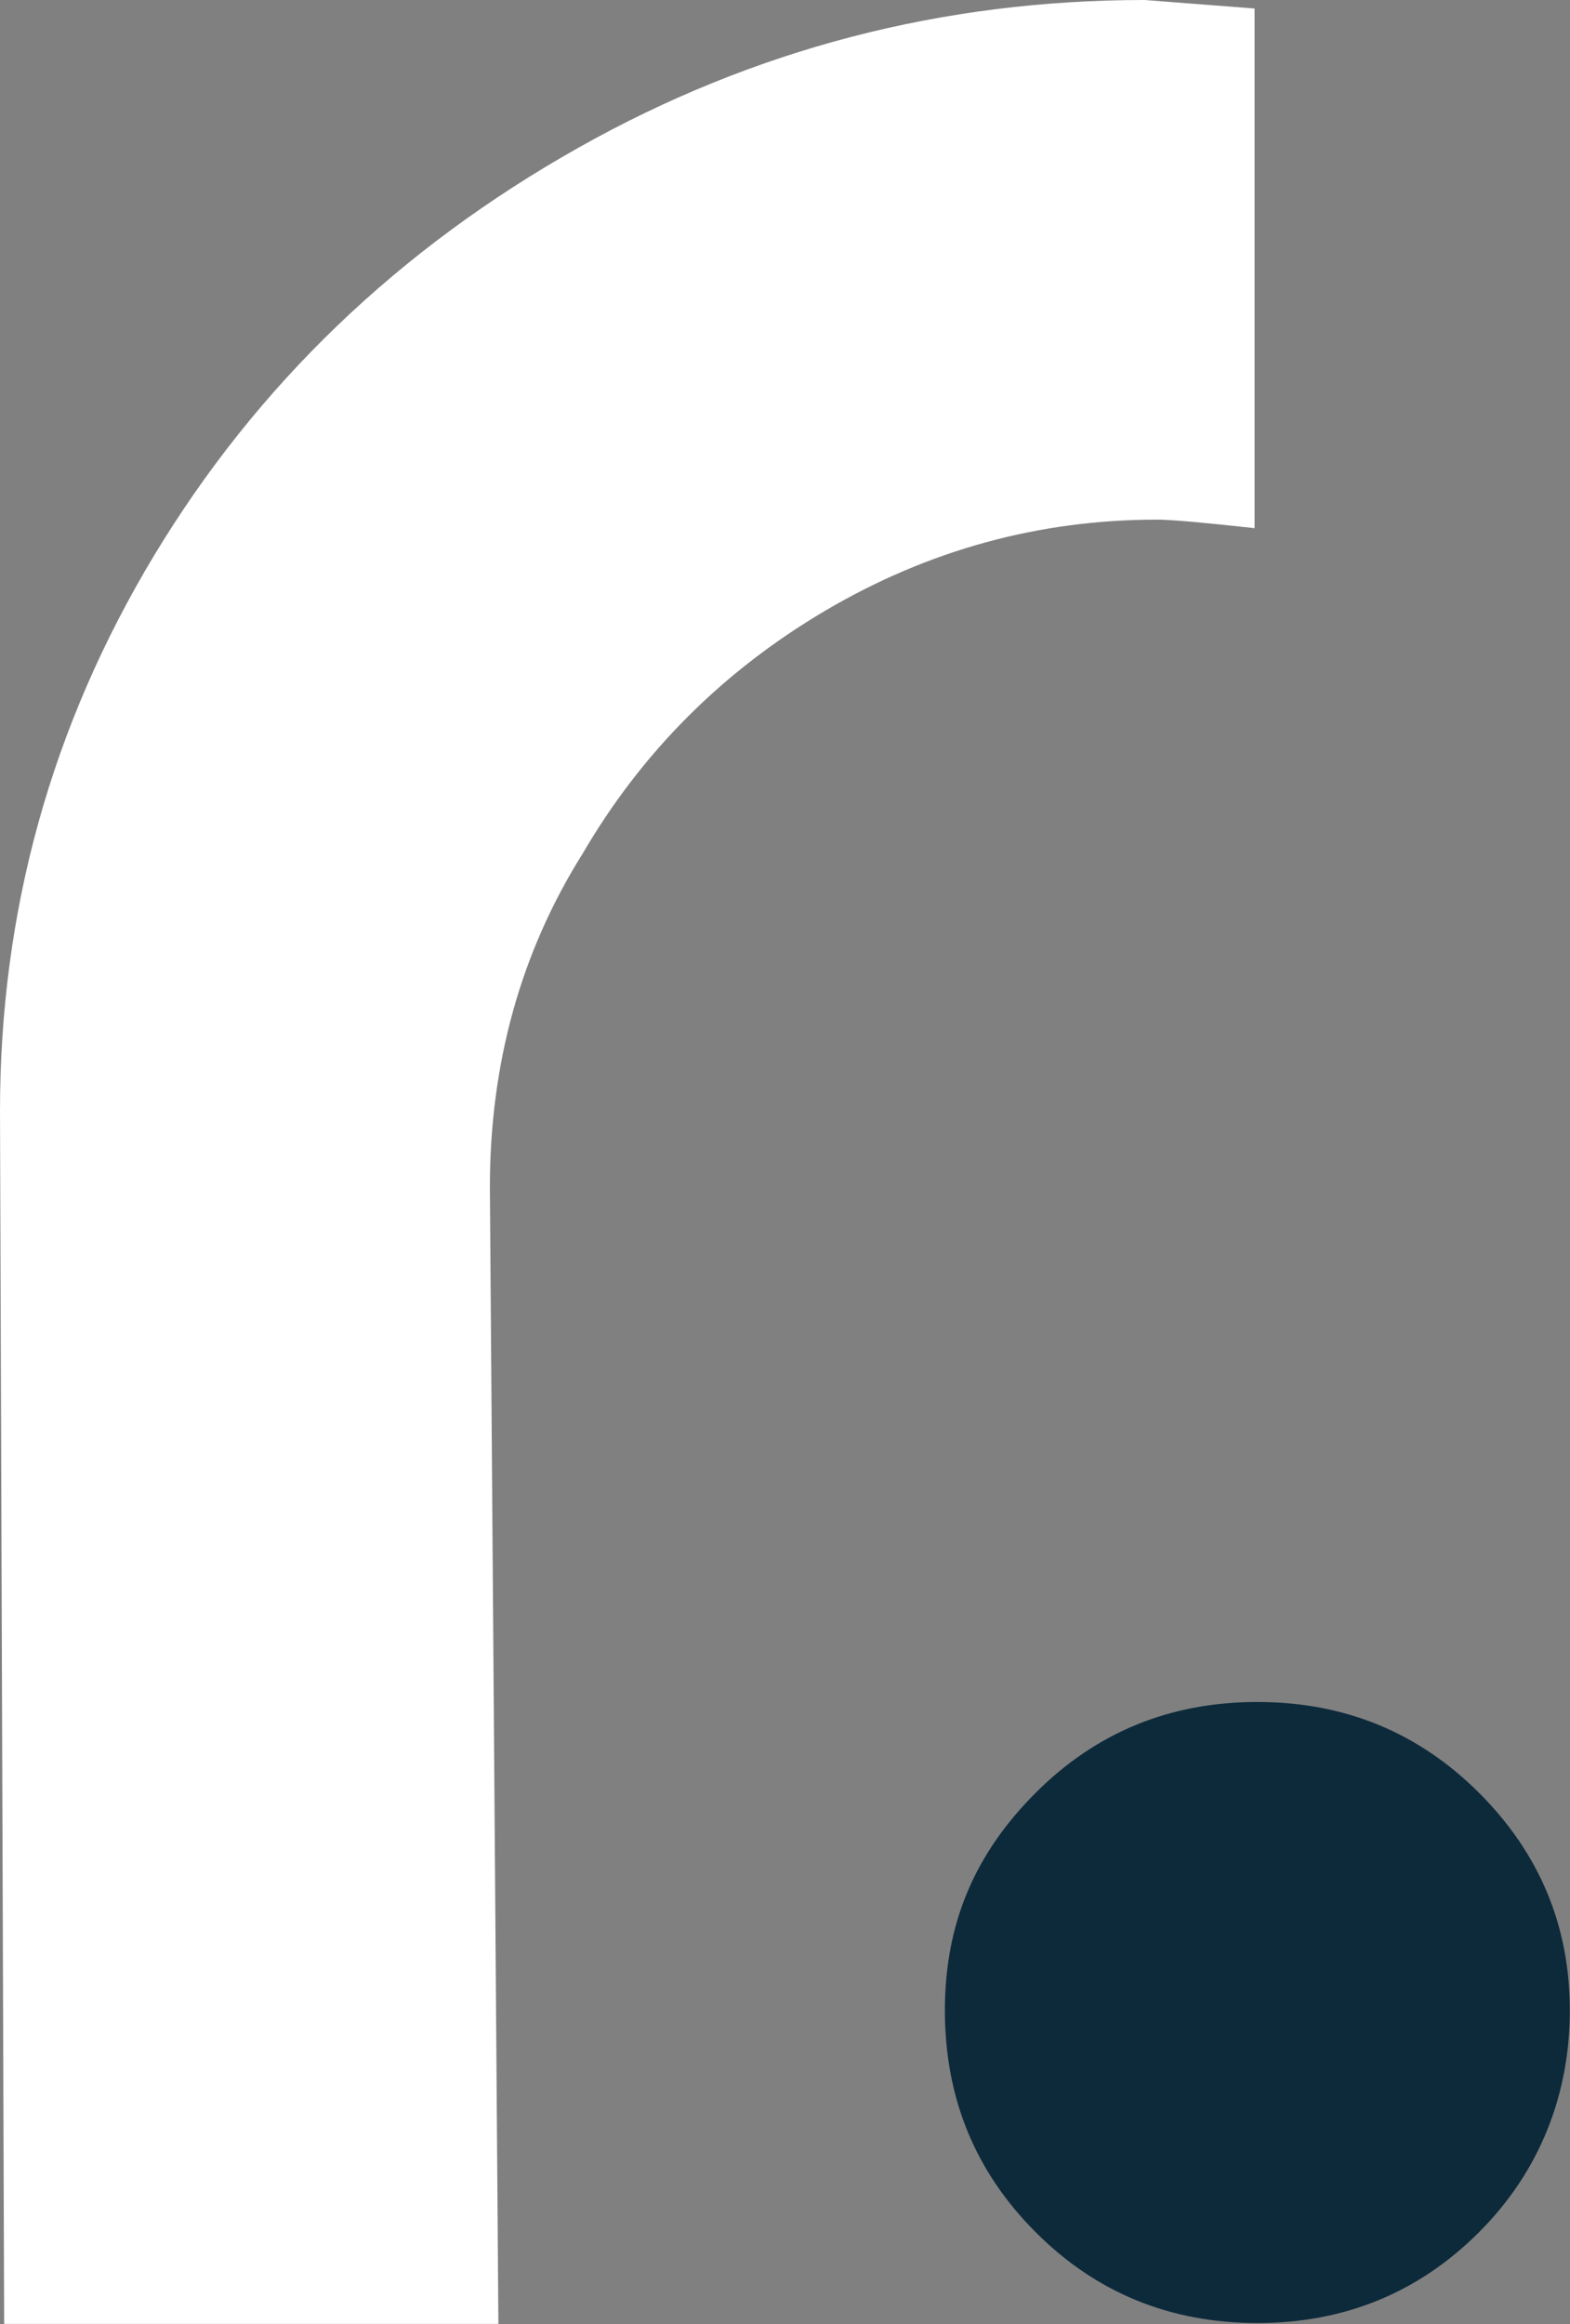 <?xml version="1.0" encoding="UTF-8"?>
<svg id="Camada_2" data-name="Camada 2" xmlns="http://www.w3.org/2000/svg" viewBox="0 0 90.44 133.82">
  <rect x="0" y="0" width="90.44" height="133.82" fill="#808080" stroke="none"/>
  <defs>
    <style>
      .cls-1 {
        fill: #fff;
      }

      .cls-1, .cls-2 {
        stroke-width: 0px;
      }

      .cls-2 {
        fill: #0d2a3b;
      }
    </style>
  </defs>
  <g id="Camada_1-2" data-name="Camada 1">
    <path class="cls-1" d="m72.26,30.41c-2.92-.32-4.79-.49-5.6-.49-6.81,0-13.18,1.75-19.1,5.23-5.92,3.49-10.58,8.15-13.99,13.99-3.57,5.68-5.35,12.09-5.35,19.22l.49,65.45H.24l-.24-69.83c0-11.52,2.96-22.18,8.88-32,5.92-9.81,14.07-17.64,24.45-23.48C43.39,2.84,54.26,0,65.94,0l6.33.49v29.93Z"/>
    <path class="cls-2" d="m59.66,128.53c-3.49-3.49-5.23-7.74-5.23-12.77s1.74-9.04,5.23-12.53c3.49-3.49,7.74-5.23,12.77-5.23s9.28,1.75,12.77,5.23c3.49,3.49,5.23,7.66,5.23,12.53s-1.75,9.29-5.23,12.77-7.75,5.23-12.77,5.23-9.29-1.74-12.77-5.23Z"/>
  </g>
</svg>